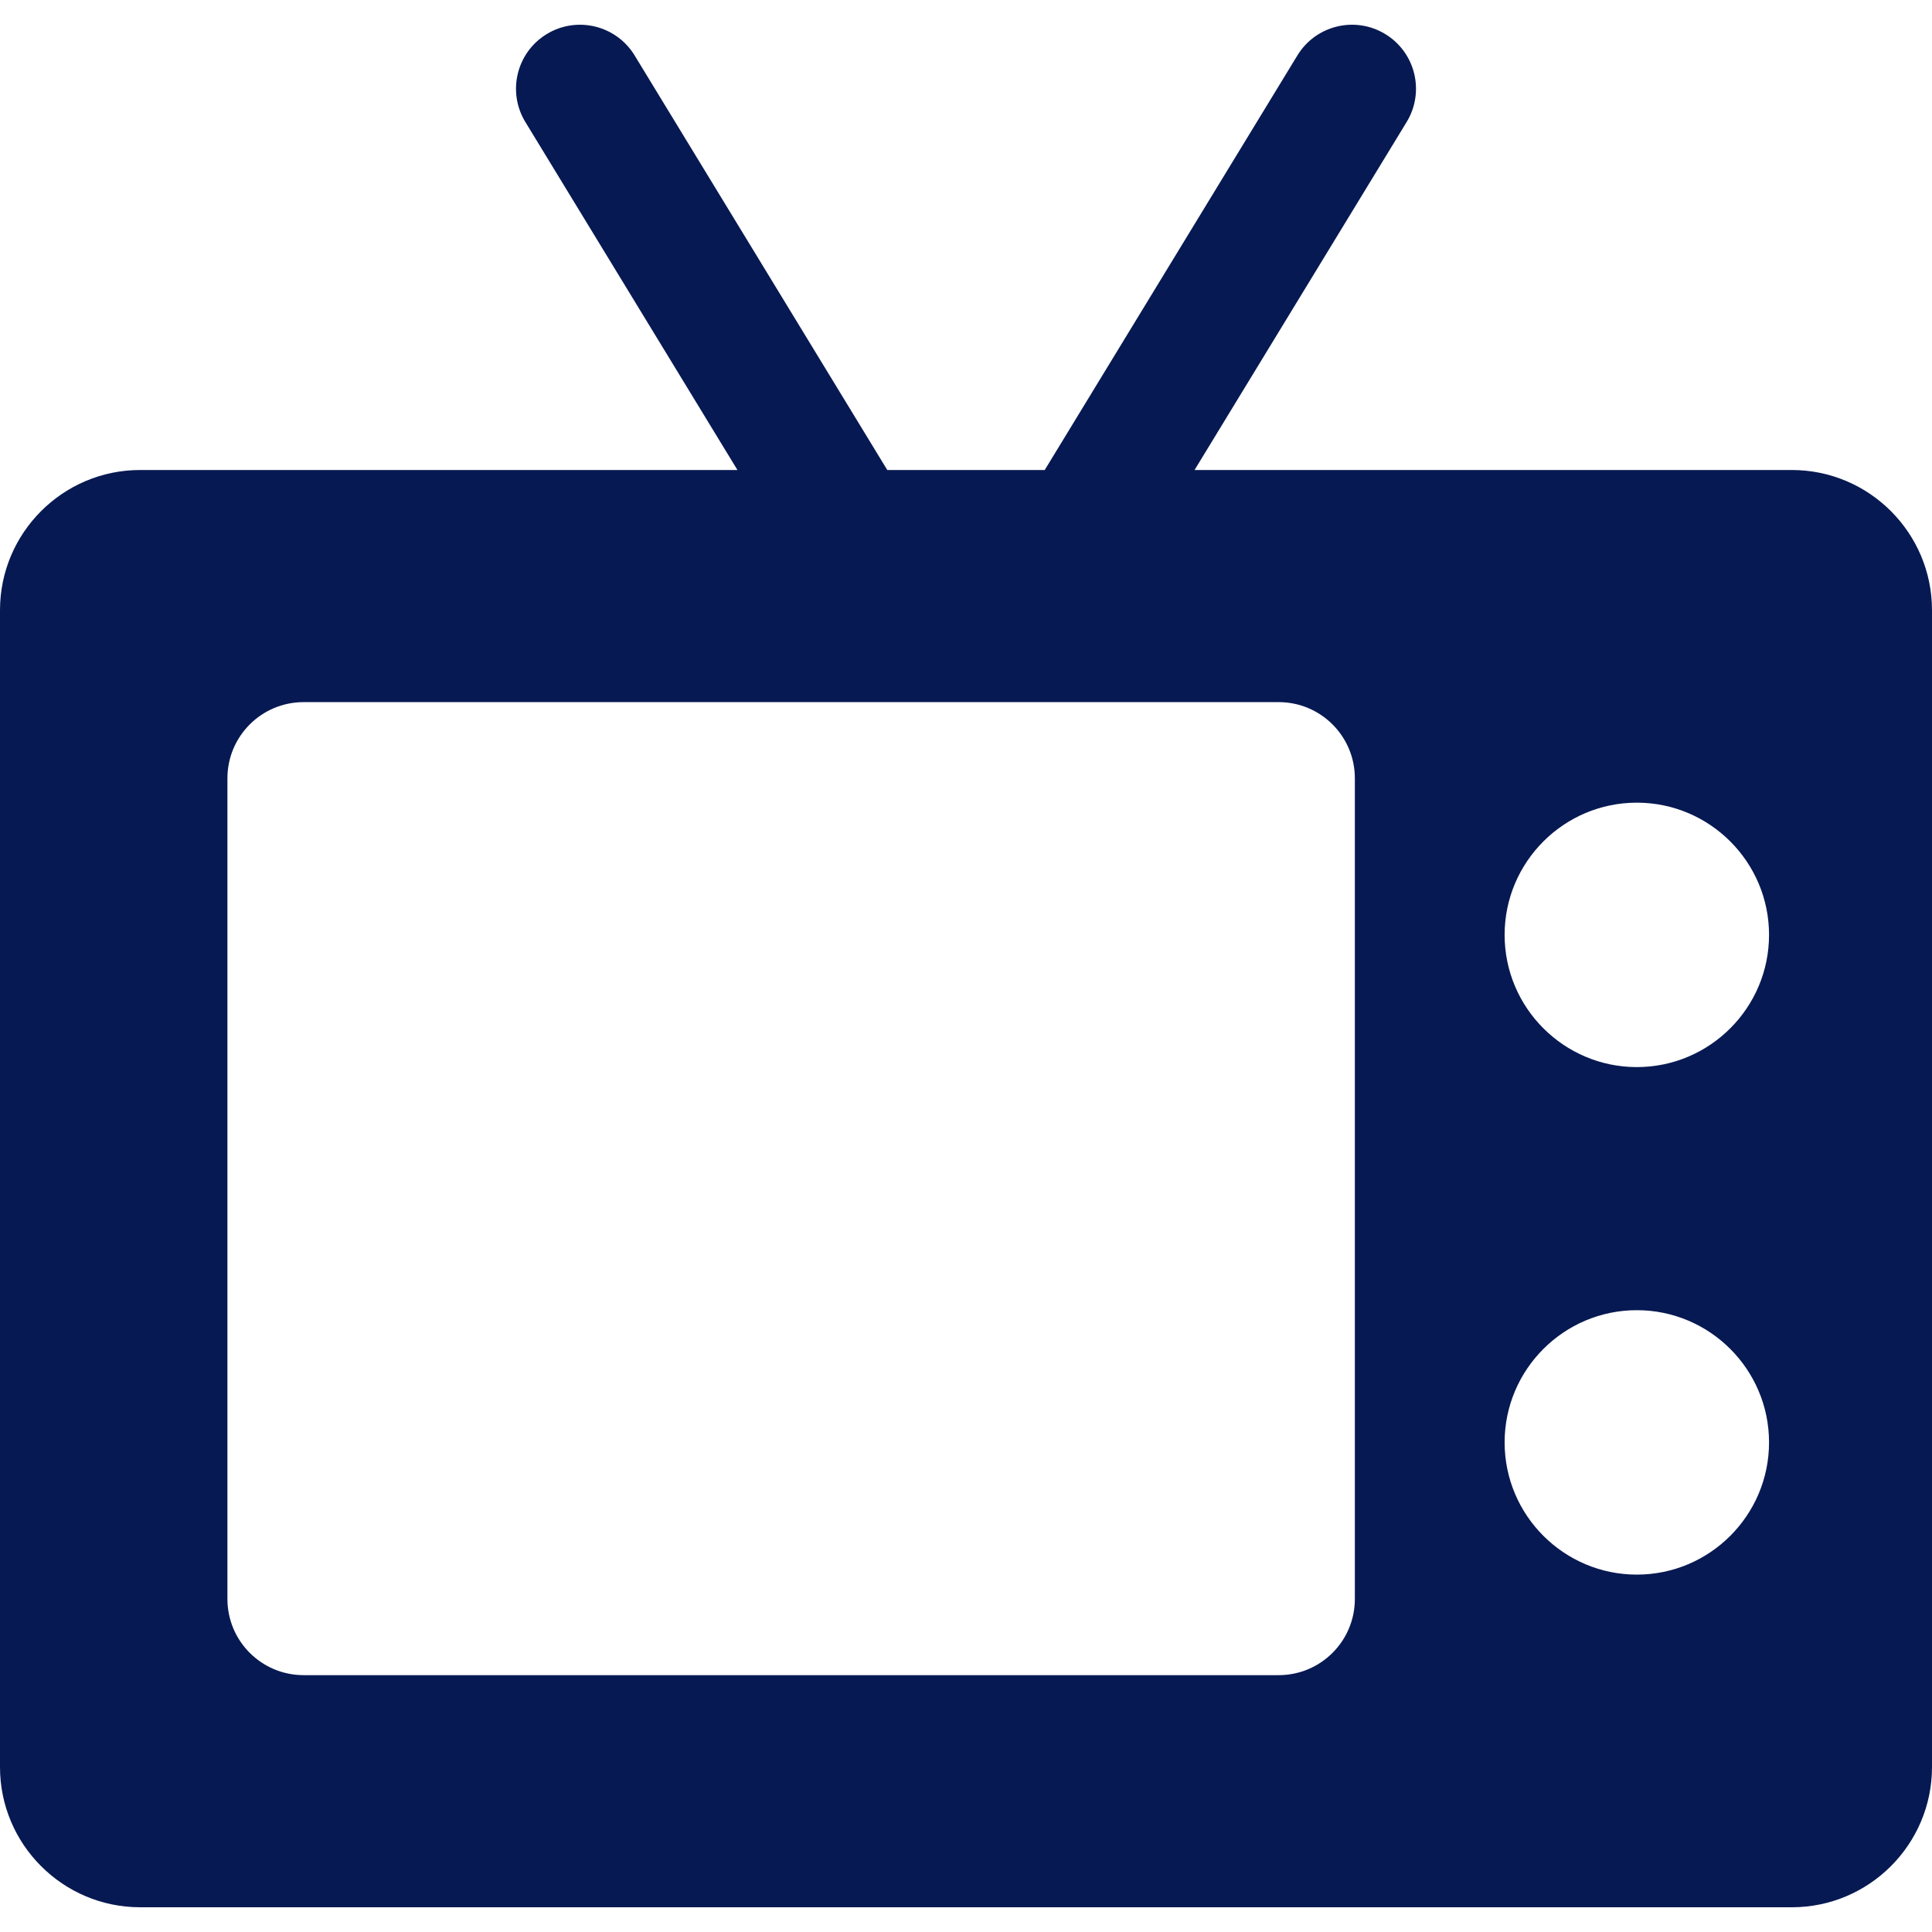 <svg xmlns="http://www.w3.org/2000/svg" version="1.1" xmlns:xlink="http://www.w3.org/1999/xlink" width="512" height="512" x="0" y="0" viewBox="0 0 453.001 453.001" style="enable-background:new 0 0 512 512" xml:space="preserve" class=""><g><path d="M420.135 110.203H280.091l49.728-81.594c4.312-7.074 2.072-16.304-5.002-20.615-7.073-4.313-16.304-2.072-20.615 5.002l-59.243 97.207h-36.916L148.8 12.996c-4.311-7.072-13.541-9.312-20.615-5.002-7.074 4.312-9.314 13.541-5.002 20.615l49.728 81.594H32.865C14.743 110.203 0 124.946 0 143.067v271.271c0 18.121 14.743 32.864 32.865 32.864h387.271c18.122 0 32.865-14.743 32.865-32.864V143.067c-.001-18.121-14.744-32.864-32.866-32.864zM317.677 374.912c0 9.866-7.998 17.865-17.865 17.865H71.188c-9.866-.001-17.864-7.999-17.864-17.865V182.494c0-9.866 7.998-17.865 17.865-17.865h228.623c9.866 0 17.865 7.999 17.865 17.865v192.418zm66.115-5.709c-17.093 0-31-13.907-31-31 0-17.094 13.907-31 31-31s31 13.906 31 31-13.907 31-31 31zm0-119c-17.093 0-31-13.906-31-31s13.907-31 31-31 31 13.906 31 31-13.907 31-31 31z" fill="#071952" opacity="1" data-original="#000000"></path></g></svg>